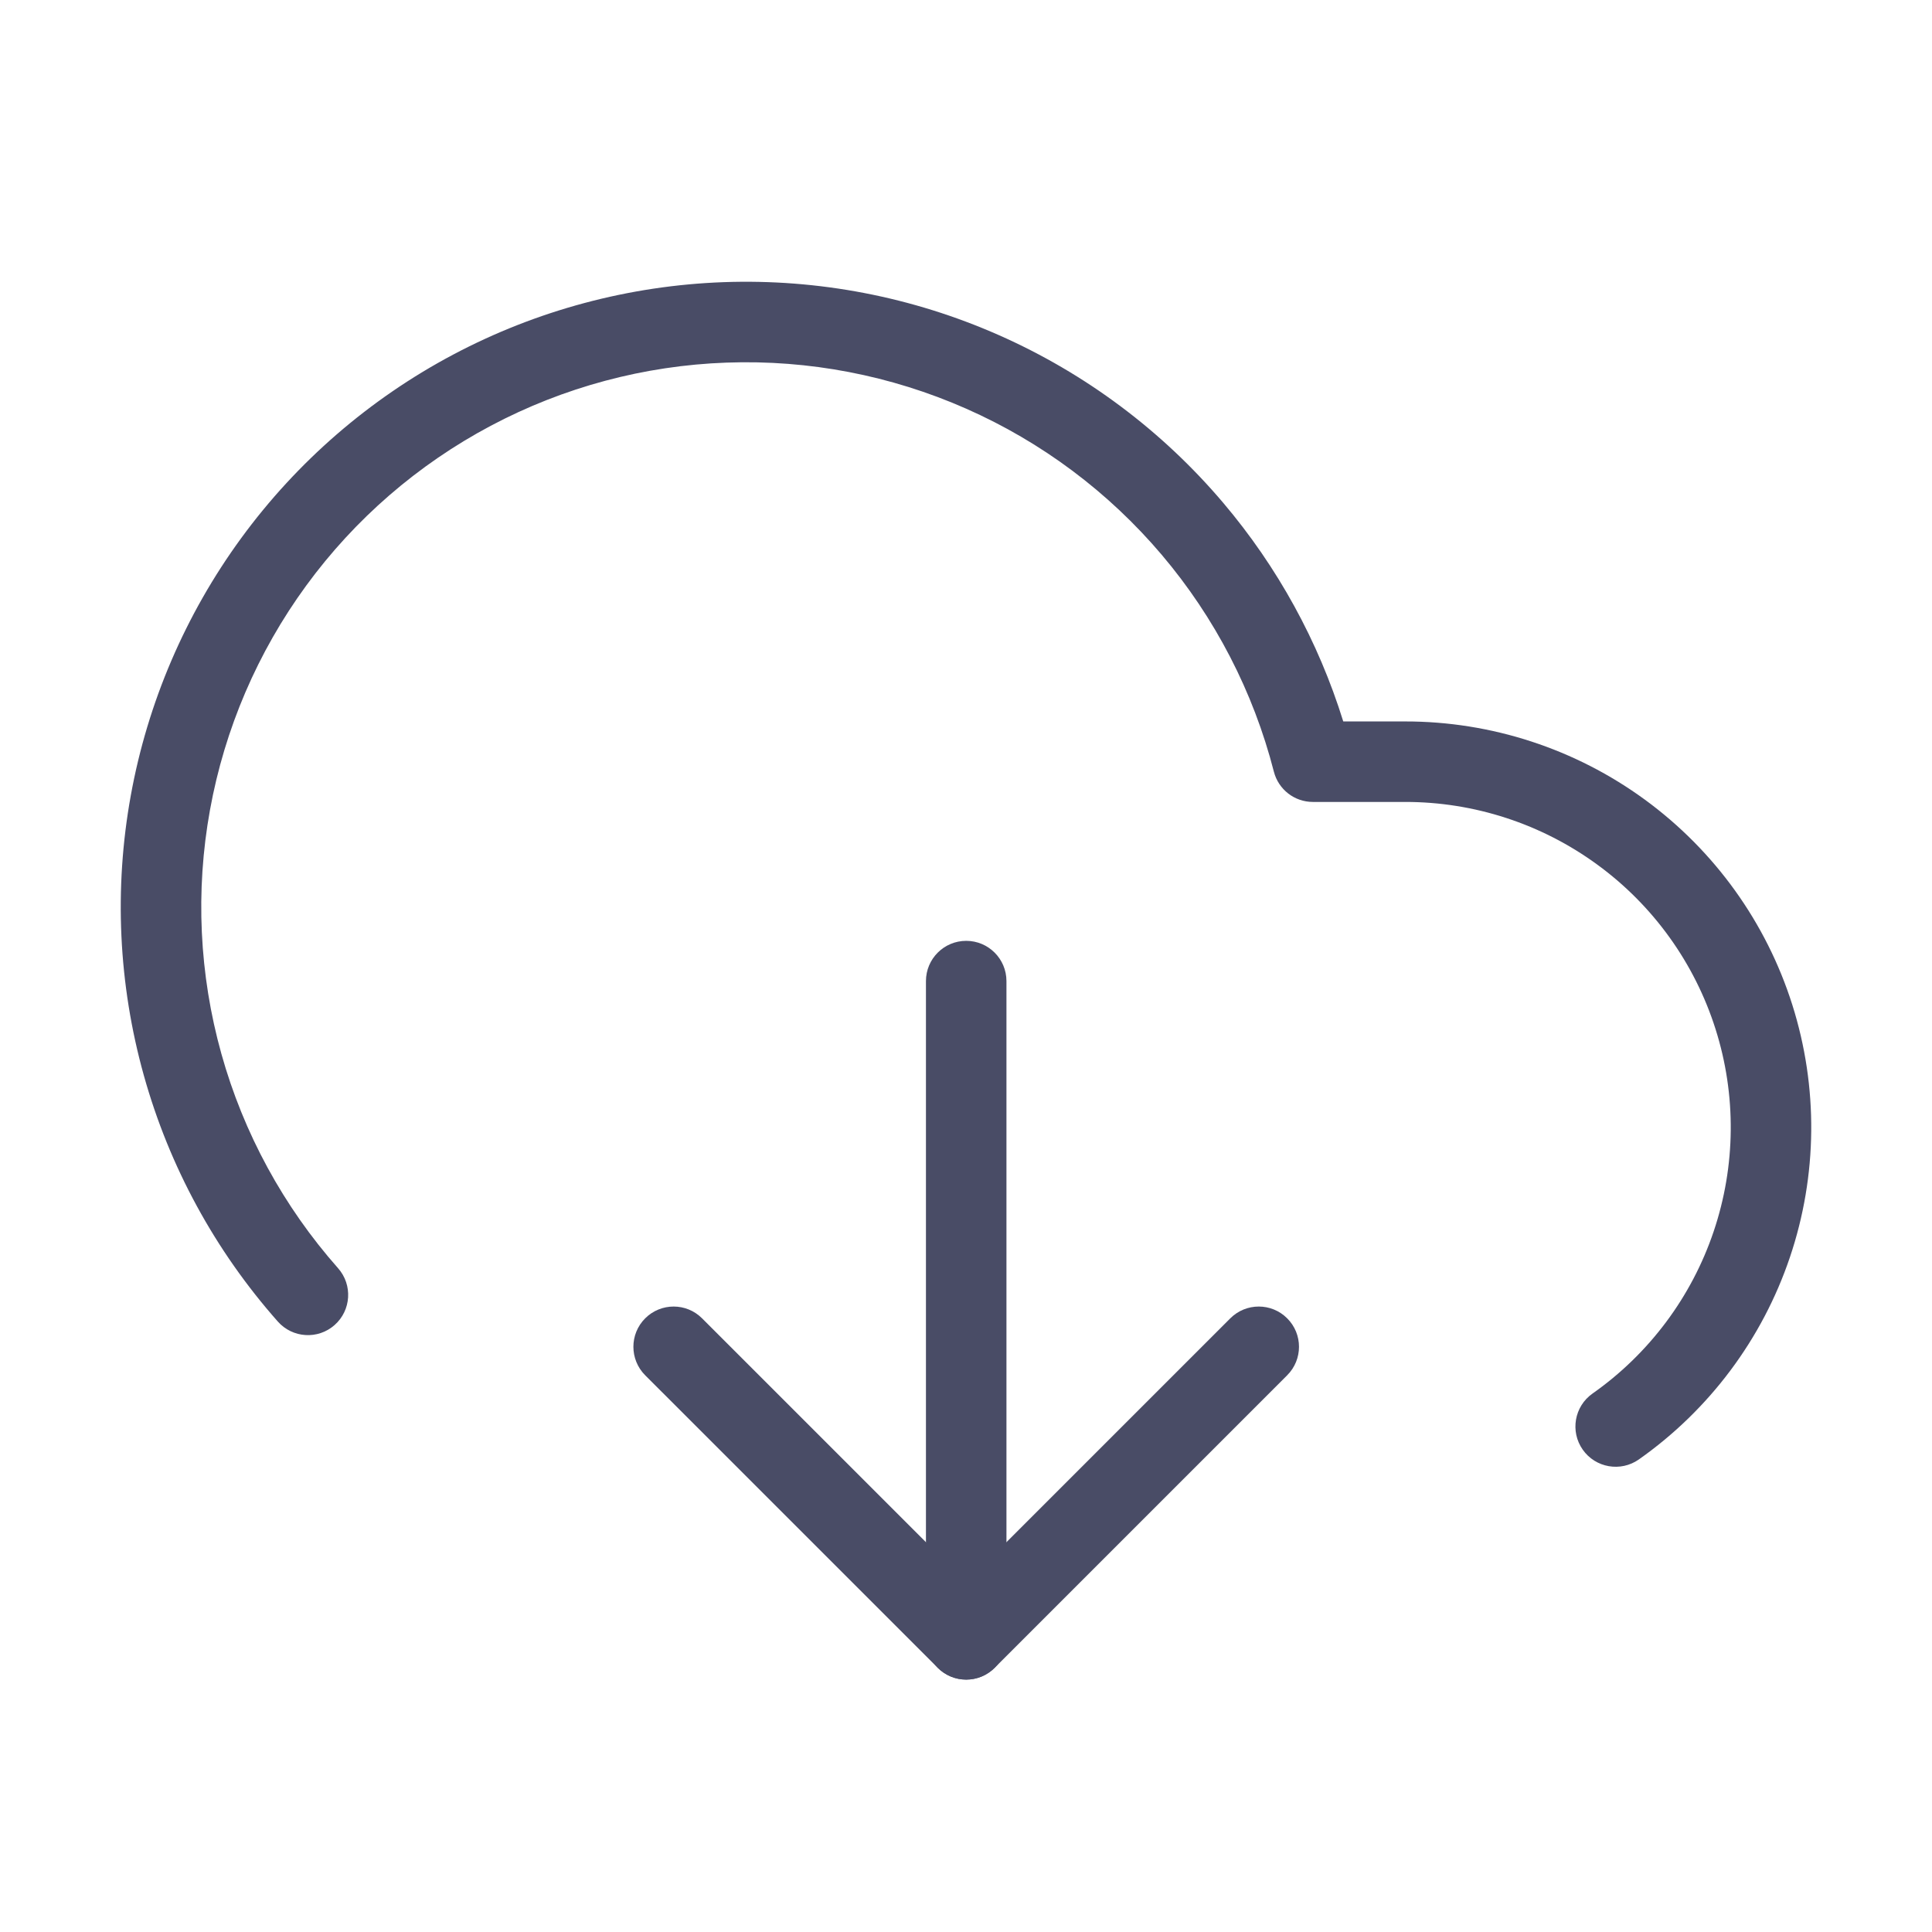 <svg width="48" height="48" viewBox="0 0 48 48" fill="none" xmlns="http://www.w3.org/2000/svg">
<path fill-rule="evenodd" clip-rule="evenodd" d="M16.029 32.754C16.42 32.363 17.053 32.363 17.443 32.754L24.005 39.315L30.566 32.754C30.957 32.363 31.59 32.363 31.98 32.754C32.371 33.144 32.371 33.777 31.98 34.168L24.712 41.436C24.321 41.827 23.688 41.827 23.298 41.436L16.029 34.168C15.639 33.777 15.639 33.144 16.029 32.754Z" fill="#494C66"/>
<path fill-rule="evenodd" clip-rule="evenodd" d="M24.005 23.375C24.557 23.375 25.005 23.823 25.005 24.375V40.729C25.005 41.282 24.557 41.729 24.005 41.729C23.452 41.729 23.005 41.282 23.005 40.729V24.375C23.005 23.823 23.452 23.375 24.005 23.375Z" fill="#494C66"/>
<path fill-rule="evenodd" clip-rule="evenodd" d="M17.979 7.01C20.327 6.926 22.664 7.375 24.814 8.325C26.964 9.274 28.87 10.699 30.39 12.492C31.741 14.086 32.755 15.934 33.373 17.924L34.907 17.924C34.906 17.924 34.907 17.924 34.907 17.924M34.907 17.924C37.05 17.922 39.139 18.604 40.869 19.869C42.599 21.135 43.882 22.919 44.529 24.963C45.176 27.007 45.156 29.204 44.47 31.235C43.785 33.266 42.469 35.026 40.716 36.26C40.264 36.577 39.64 36.468 39.323 36.017C39.005 35.565 39.114 34.941 39.565 34.623C40.971 33.635 42.026 32.224 42.575 30.596C43.125 28.967 43.142 27.206 42.622 25.567C42.103 23.929 41.076 22.498 39.688 21.484C38.301 20.469 36.627 19.922 34.908 19.924H32.618C32.161 19.924 31.763 19.615 31.649 19.172C31.14 17.189 30.188 15.347 28.864 13.785C27.54 12.223 25.879 10.981 24.006 10.154C22.133 9.327 20.097 8.935 18.05 9.009C16.004 9.082 14.001 9.619 12.192 10.579C10.384 11.539 8.816 12.896 7.608 14.549C6.4 16.202 5.582 18.108 5.217 20.123C4.852 22.138 4.949 24.209 5.5 26.181C6.051 28.153 7.042 29.974 8.399 31.508C8.765 31.922 8.727 32.554 8.313 32.92C7.9 33.286 7.268 33.247 6.902 32.833C5.344 31.073 4.206 28.983 3.574 26.72C2.941 24.456 2.83 22.079 3.249 19.766C3.668 17.454 4.606 15.267 5.993 13.369C7.38 11.472 9.179 9.914 11.255 8.812C13.331 7.711 15.63 7.095 17.979 7.01" fill="#494C66"/>
</svg>
